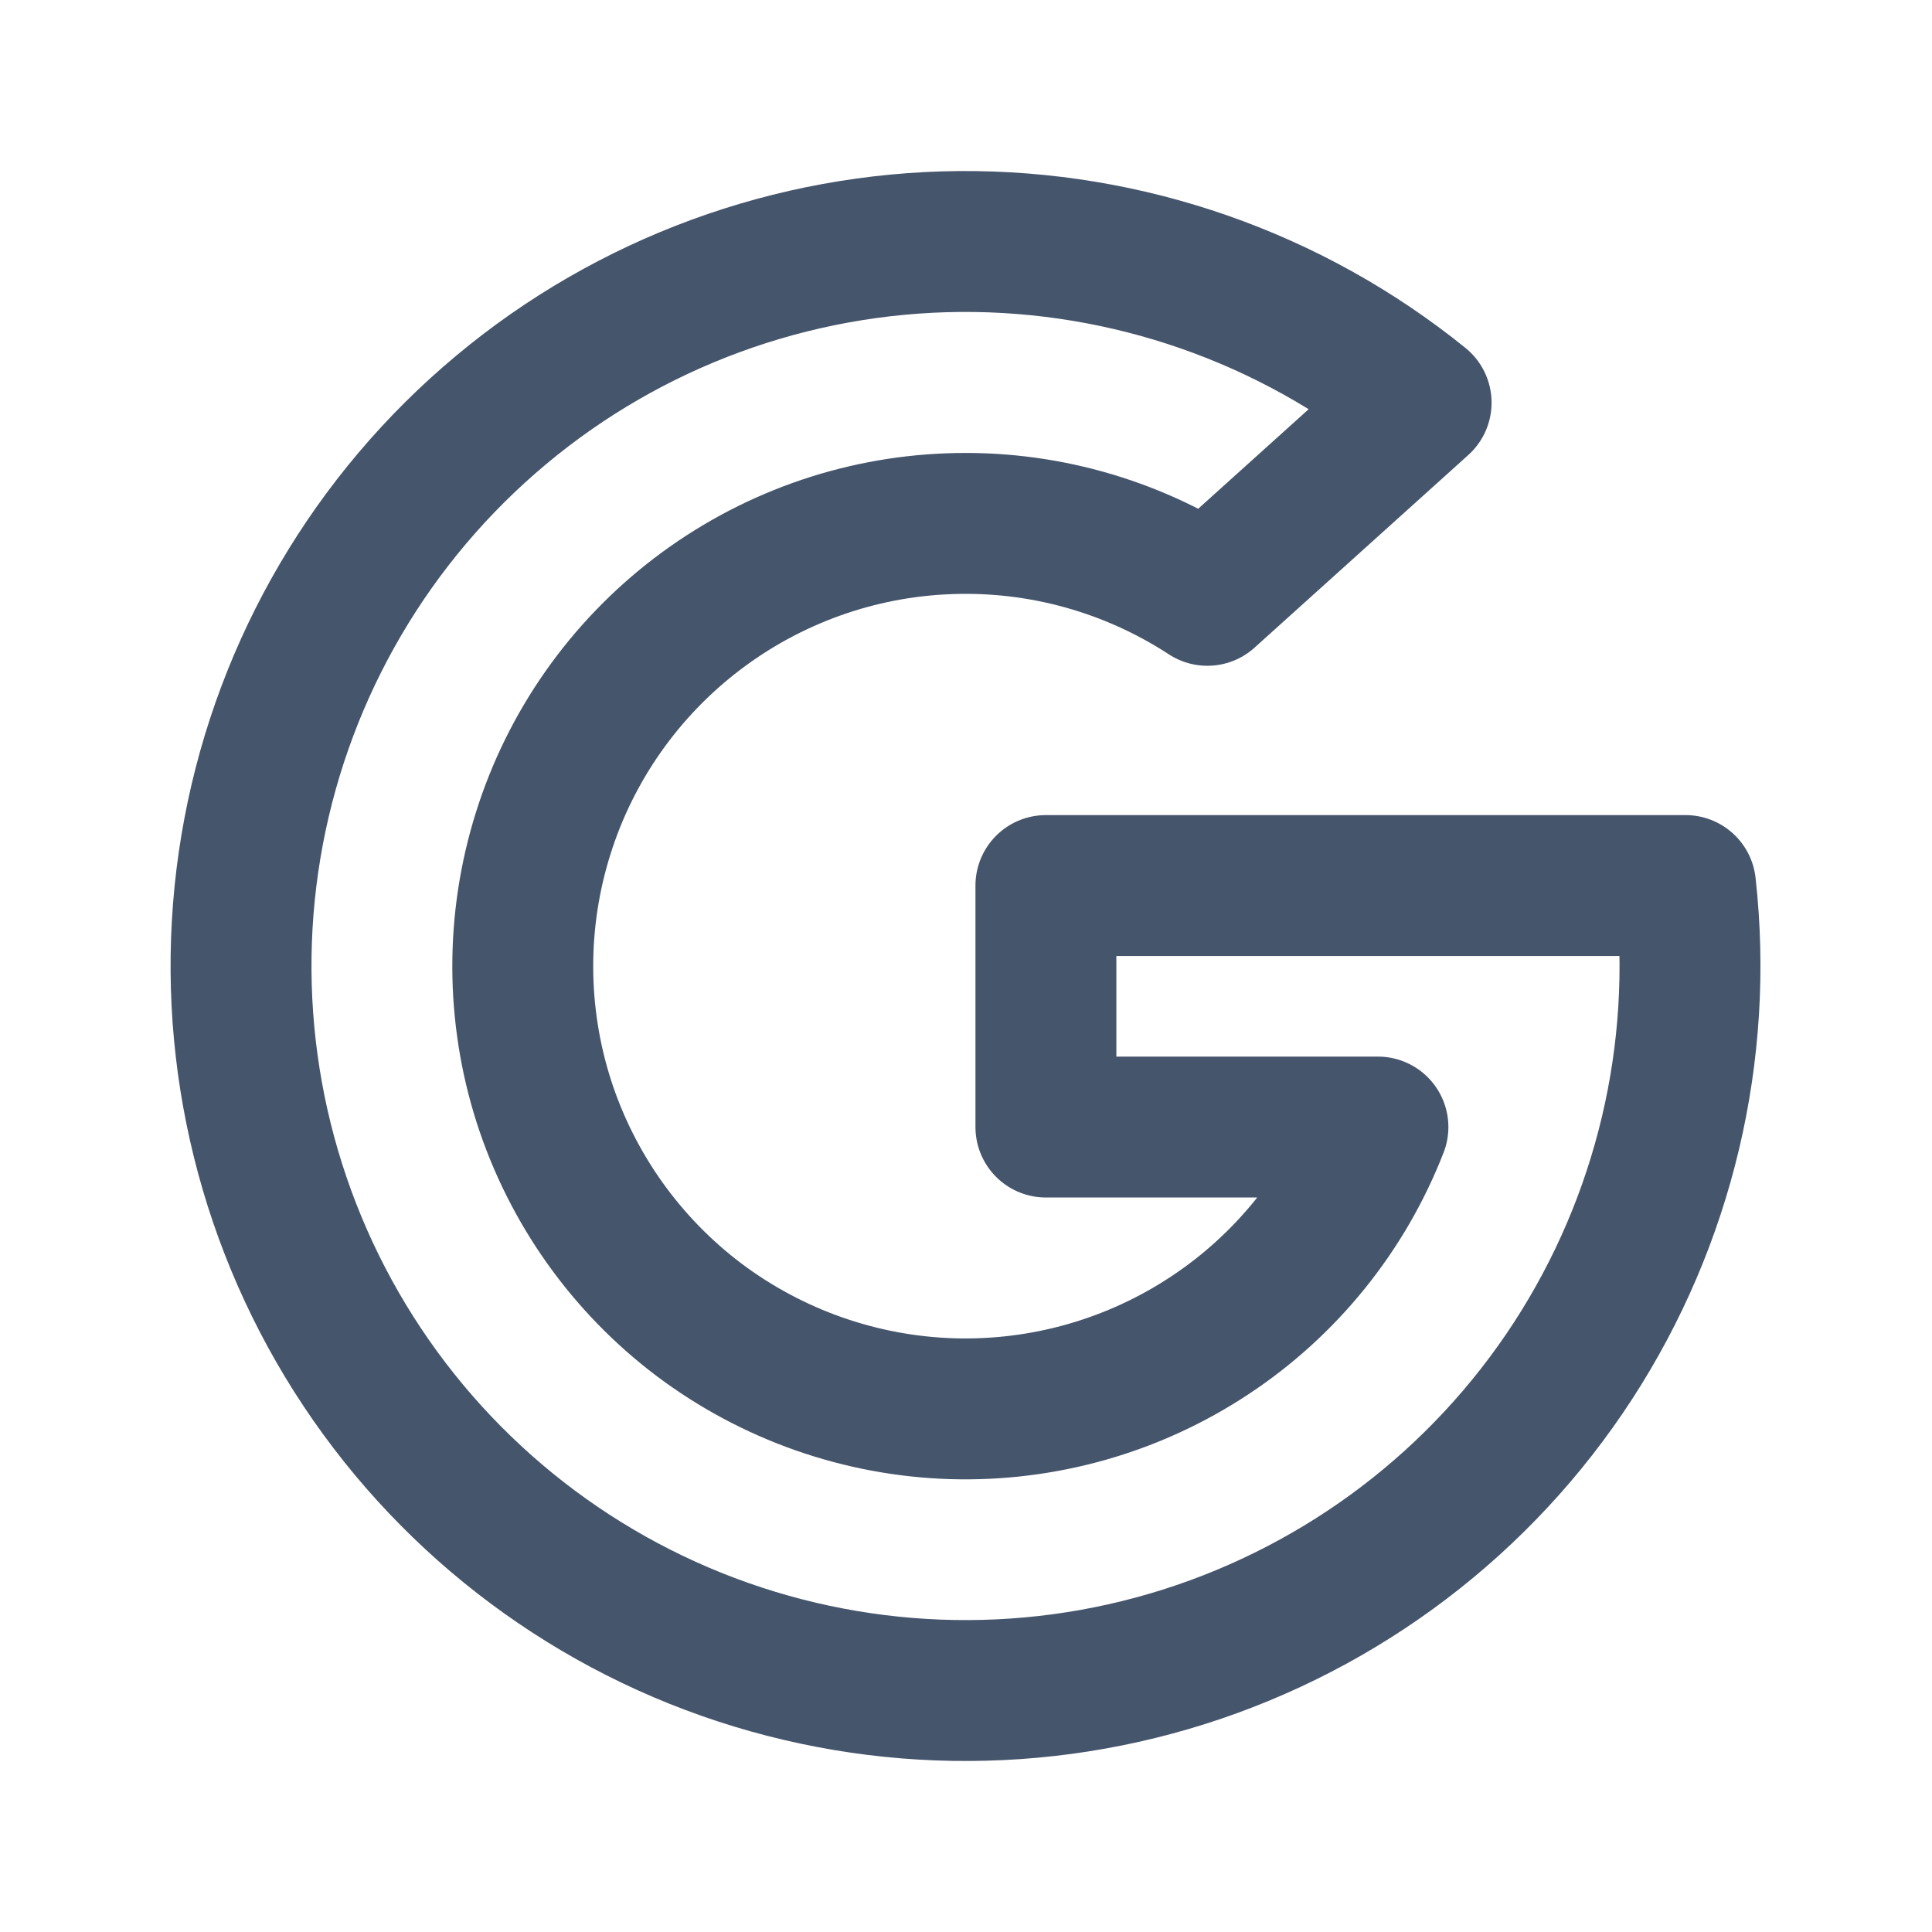 <svg width="14" height="14" viewBox="0 0 14 14" fill="none" xmlns="http://www.w3.org/2000/svg">
<path d="M12.214 6.417C12.349 7.625 12.06 8.843 11.398 9.862C10.735 10.882 9.738 11.639 8.579 12.006C7.419 12.373 6.169 12.325 5.04 11.872C3.912 11.419 2.976 10.588 2.392 9.522C1.808 8.455 1.612 7.219 1.838 6.024C2.064 4.829 2.698 3.75 3.631 2.971C4.564 2.191 5.739 1.76 6.955 1.75C8.171 1.741 9.353 2.154 10.298 2.918L8.749 4.314C8.194 3.952 7.541 3.77 6.878 3.795C6.216 3.819 5.578 4.048 5.051 4.45C4.524 4.852 4.134 5.407 3.936 6.039C3.737 6.672 3.739 7.35 3.941 7.981C4.144 8.612 4.537 9.165 5.066 9.564C5.596 9.962 6.235 10.187 6.898 10.208C7.56 10.228 8.213 10.043 8.766 9.677C9.319 9.312 9.745 8.784 9.985 8.167H7.579V6.417H12.214Z" stroke="#45556C" stroke-width="1.021" stroke-linecap="round" stroke-linejoin="round"/>
</svg>
